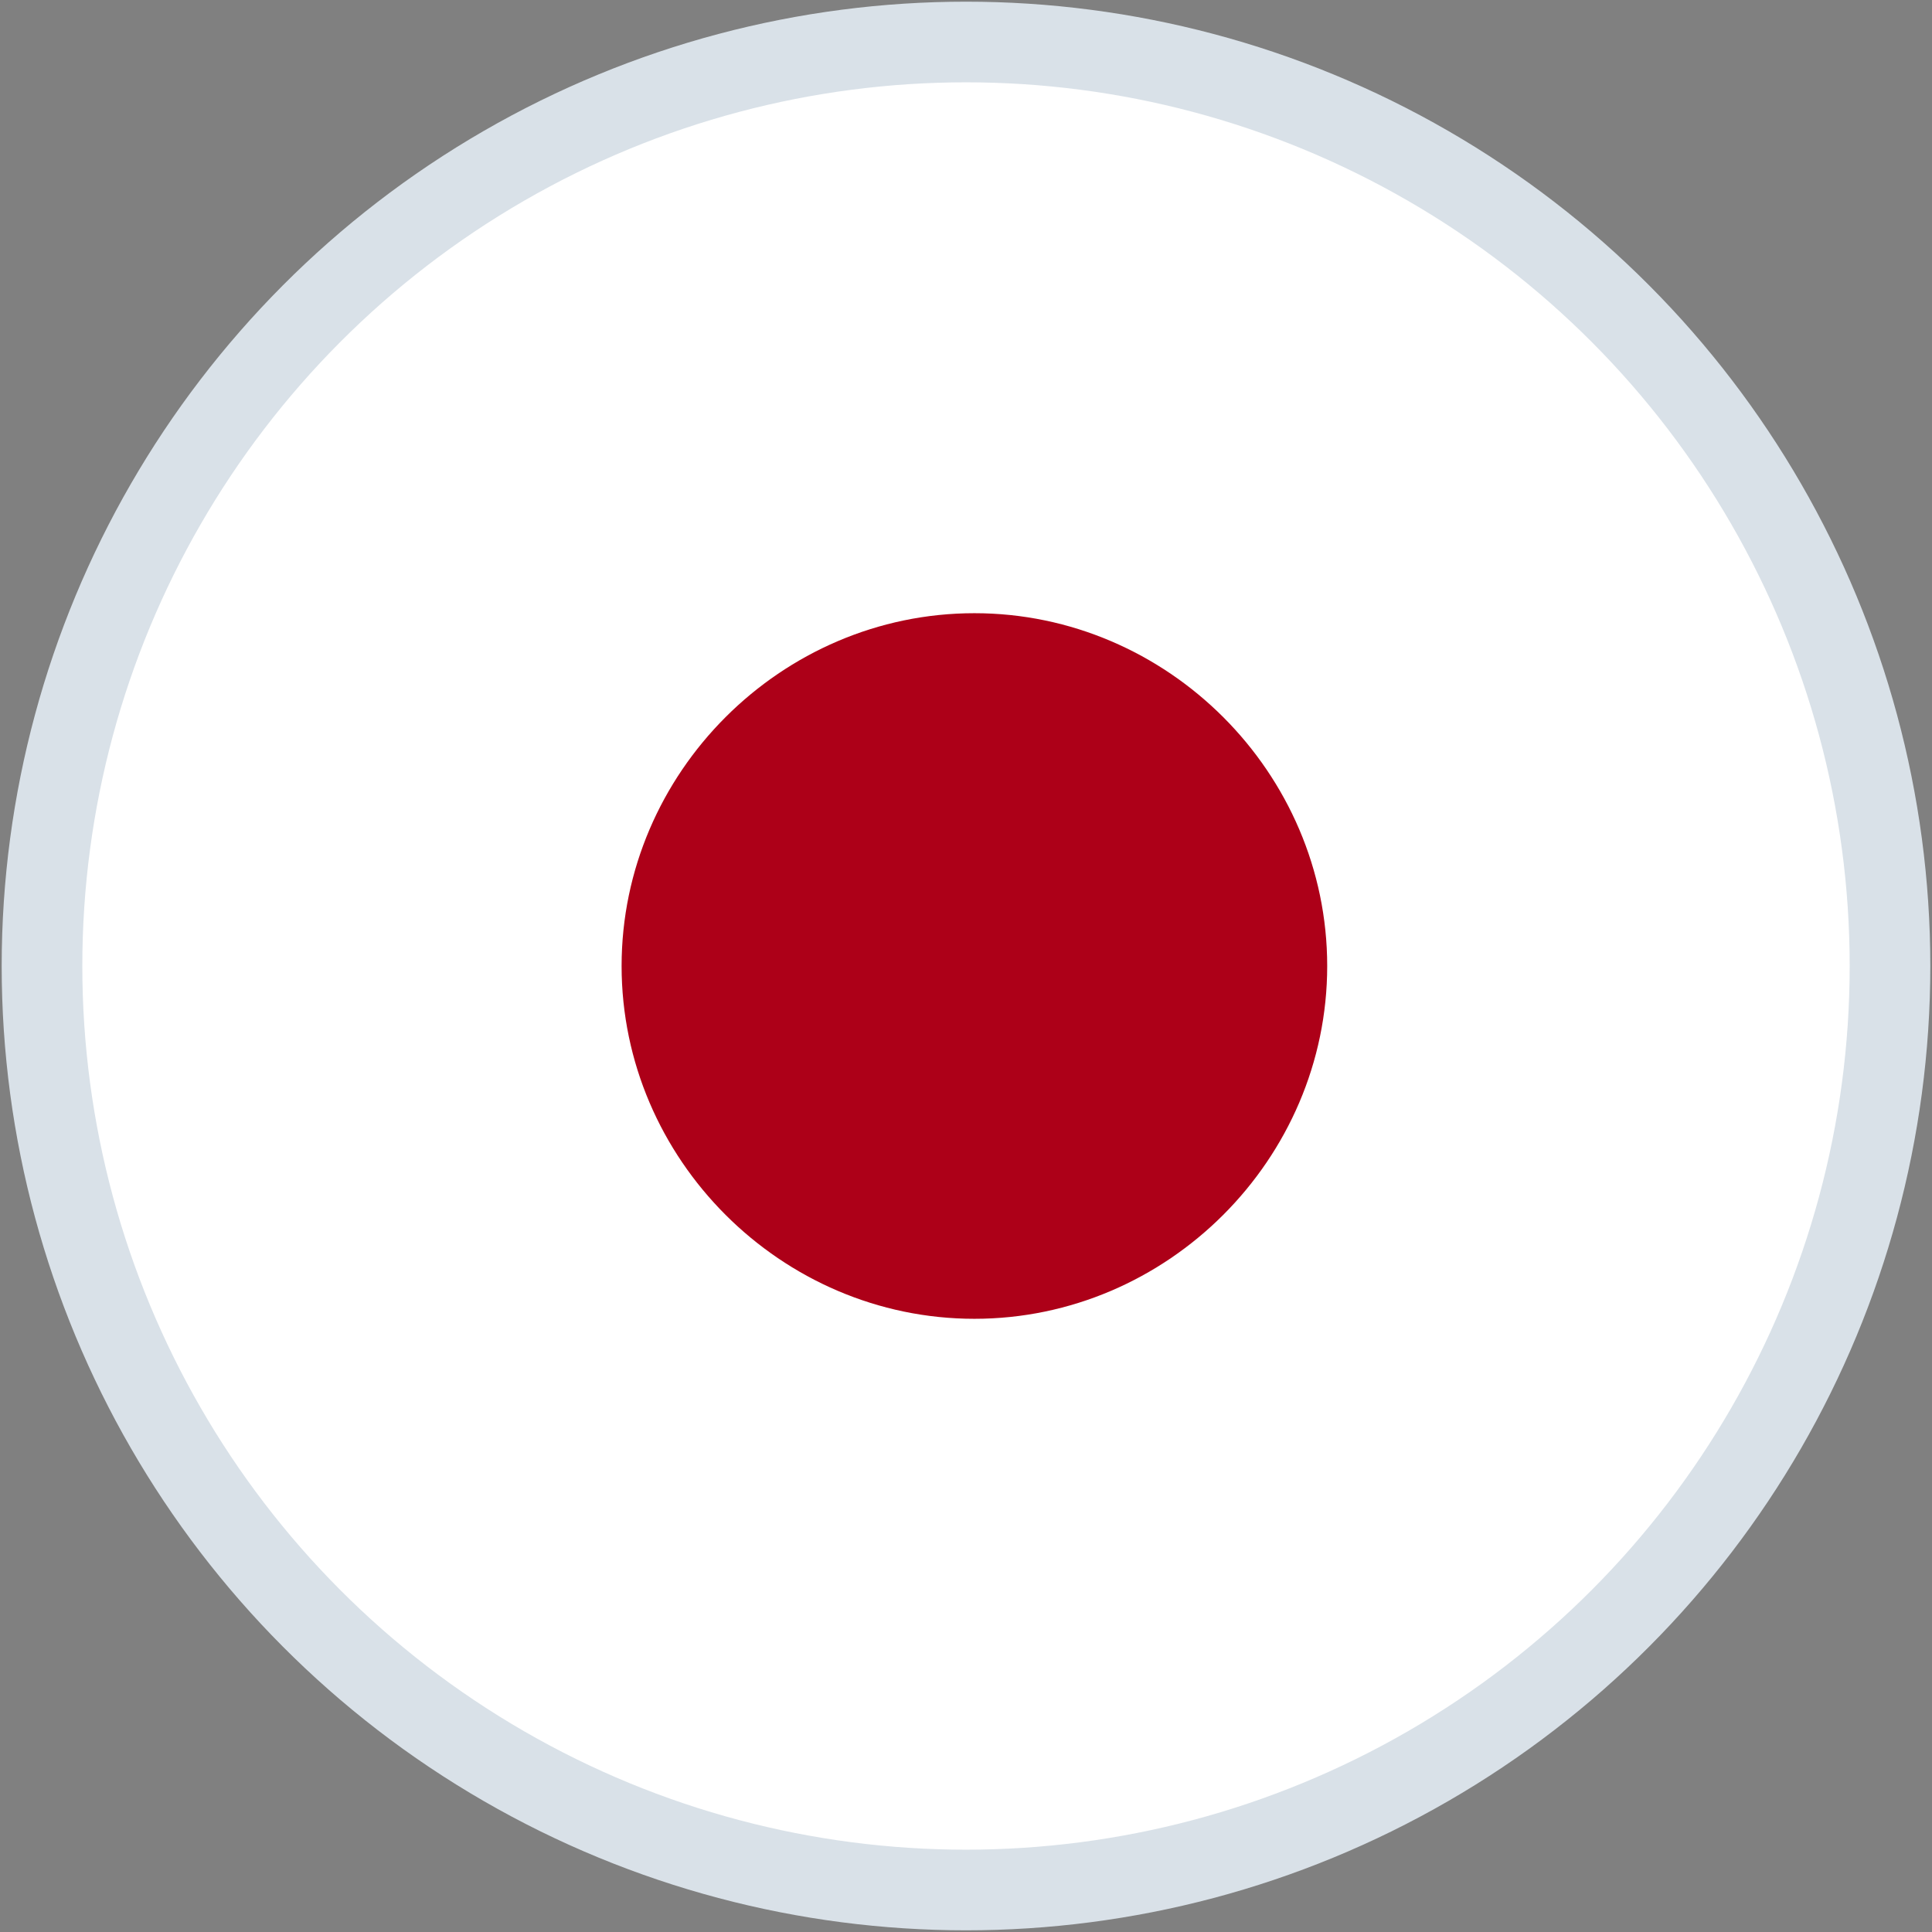<?xml version="1.0" encoding="utf-8"?>
<!-- Generator: Adobe Illustrator 23.0.2, SVG Export Plug-In . SVG Version: 6.00 Build 0)  -->
<svg version="1.1" id="Layer_1" xmlns="http://www.w3.org/2000/svg" xmlns:xlink="http://www.w3.org/1999/xlink" x="0px" y="0px"
	 width="23px" height="23px" viewBox="0 0 23 23" style="enable-background:new 0 0 23 23;" xml:space="preserve">
<rect x="0" y="0" width="23" height="23" fill="#808080" stroke="none"/>
<style type="text/css">
	.st0{fill:#FFFFFF;}
	.st1{clip-path:url(#SVGID_2_);}
	.st2{clip-path:url(#SVGID_4_);}
	.st3{clip-path:url(#SVGID_6_);}
	.st4{fill:#AD0018;}
	.st5{fill:none;stroke:#D9E1E8;stroke-width:0.96;stroke-miterlimit:10;}
</style>
<title>Language_icon</title>
<circle id="_Ellipse_2" class="st0" cx="11.5" cy="11.5" r="11"/>
<g>
	<defs>
		<circle id="SVGID_1_" cx="11.5" cy="11.5" r="11"/>
	</defs>
	<clipPath id="SVGID_2_">
		<use xlink:href="#SVGID_1_"  style="overflow:visible;"/>
	</clipPath>
	<g class="st1">
		<g>
			<defs>
				<rect id="SVGID_3_" x="-0.3" y="4.5" width="23.8" height="13.9"/>
			</defs>
			<clipPath id="SVGID_4_">
				<use xlink:href="#SVGID_3_"  style="overflow:visible;"/>
			</clipPath>
			<g class="st2">
				<rect x="-0.3" y="4.5" class="st0" width="23.8" height="13.9"/>
				<g>
					<defs>
						<rect id="SVGID_5_" x="-0.3" y="4.5" width="23.8" height="13.9"/>
					</defs>
					<clipPath id="SVGID_6_">
						<use xlink:href="#SVGID_5_"  style="overflow:visible;"/>
					</clipPath>
					<g class="st3">
						<path class="st4" d="M11.6,7.3c2.3,0,4.2,1.9,4.2,4.2c0,2.3-1.9,4.2-4.2,4.2c-2.3,0-4.2-1.9-4.2-4.2S9.3,7.3,11.6,7.3
							C11.6,7.3,11.6,7.3,11.6,7.3"/>
					</g>
				</g>
			</g>
		</g>
	</g>
</g>
<circle id="_Ellipse_3" class="st5" cx="11.5" cy="11.5" r="11"/>
</svg>

